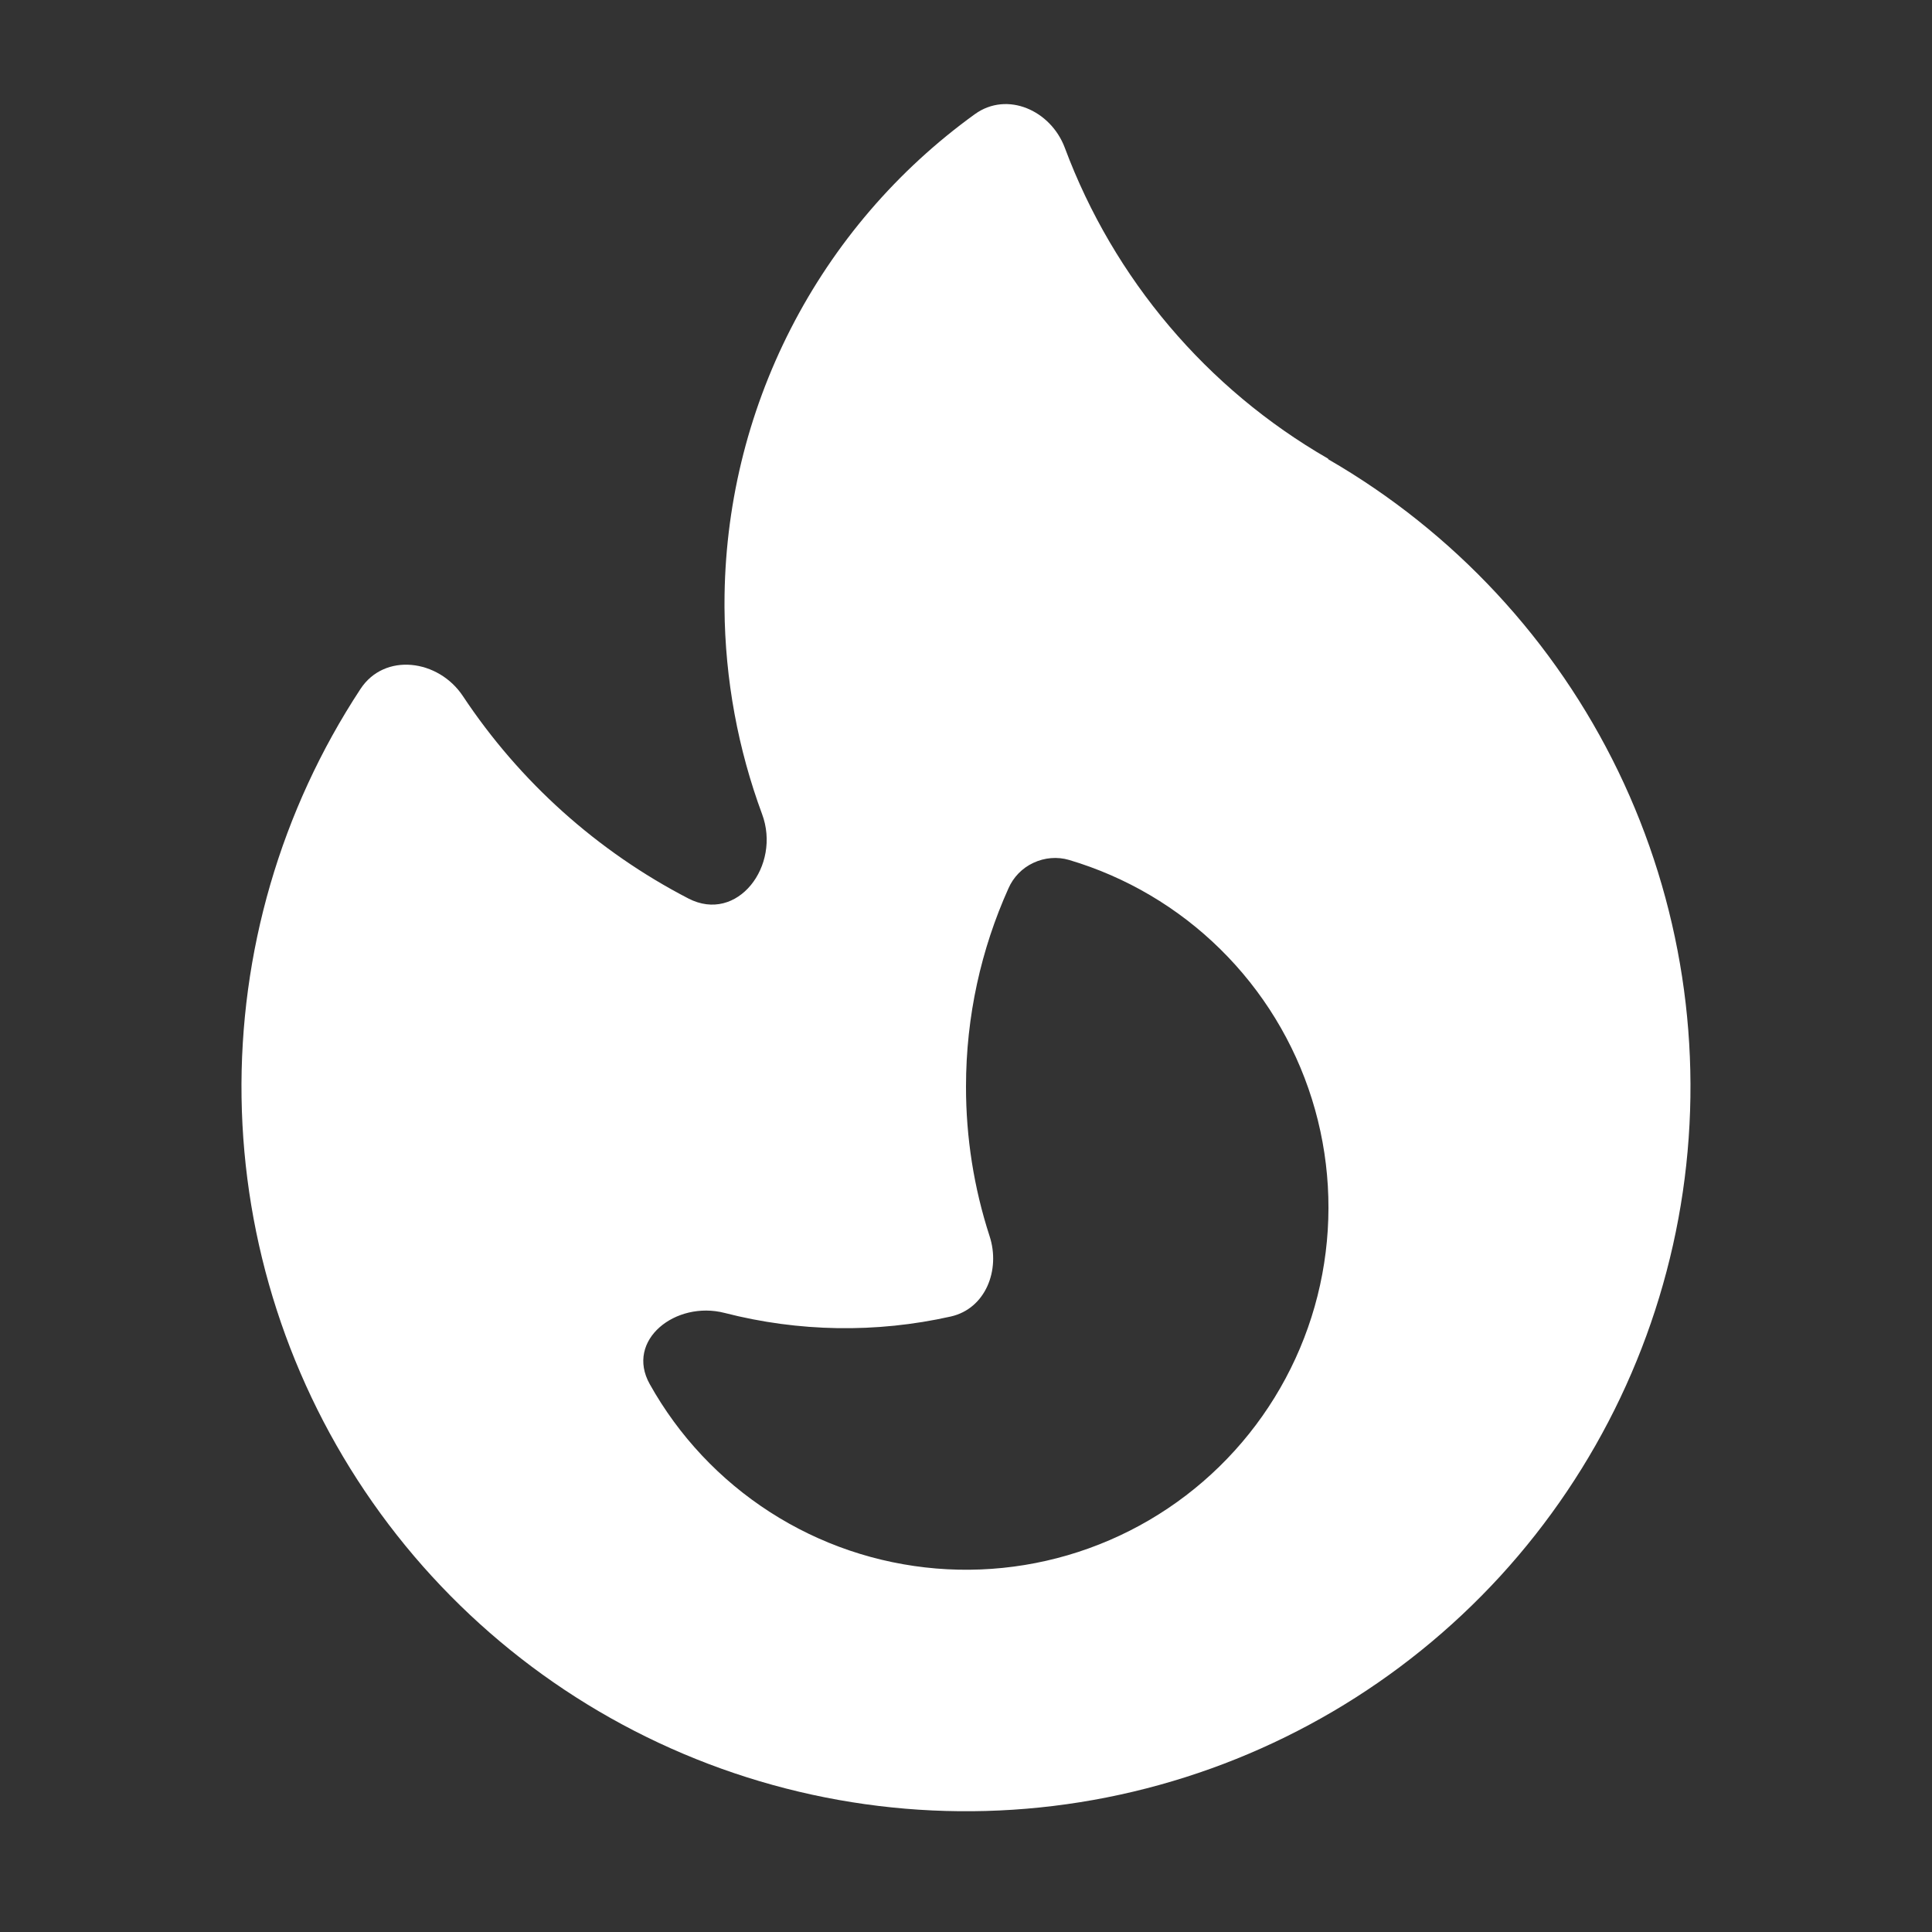 <?xml version="1.0" encoding="UTF-8"?> <svg xmlns="http://www.w3.org/2000/svg" width="35" height="35" viewBox="0 0 35 35" fill="none"><rect x="0" y="0" width="35" height="35" fill="#333333" stroke="none"/><path fill-rule="evenodd" clip-rule="evenodd" d="M17.662 2.067C16.257 3.081 15.114 4.413 14.325 5.956C13.536 7.498 13.125 9.205 13.125 10.937V11.007C13.134 12.32 13.374 13.58 13.805 14.746C14.155 15.682 13.359 16.736 12.471 16.277C10.819 15.422 9.413 14.159 8.385 12.609C7.943 11.944 6.967 11.815 6.53 12.482C5.087 14.678 4.337 17.257 4.376 19.885C4.416 22.512 5.243 25.067 6.751 27.219C8.259 29.372 10.379 31.021 12.835 31.955C15.291 32.889 17.971 33.065 20.528 32.458C23.085 31.852 25.401 30.492 27.177 28.555C28.952 26.617 30.105 24.191 30.486 21.591C30.867 18.991 30.459 16.337 29.315 13.971C28.17 11.606 26.342 9.638 24.067 8.323L24.058 8.308C21.862 7.043 20.176 5.052 19.29 2.677C19.036 1.999 18.246 1.647 17.662 2.067ZM19.368 15.579C20.4 15.885 21.341 16.44 22.107 17.195C22.874 17.95 23.444 18.882 23.766 19.909C24.088 20.936 24.152 22.026 23.954 23.084C23.756 24.141 23.3 25.134 22.628 25.974C21.956 26.814 21.087 27.477 20.099 27.902C19.11 28.328 18.032 28.504 16.96 28.415C15.888 28.326 14.854 27.976 13.949 27.393C13.044 26.811 12.296 26.015 11.771 25.075C11.323 24.277 12.241 23.557 13.127 23.785C14.469 24.13 15.873 24.153 17.224 23.85C17.855 23.708 18.128 23.006 17.927 22.393C17.643 21.519 17.499 20.605 17.5 19.685C17.5 18.405 17.776 17.192 18.268 16.096C18.357 15.891 18.518 15.725 18.721 15.631C18.924 15.536 19.154 15.516 19.368 15.579Z" fill="white"></path></svg> 